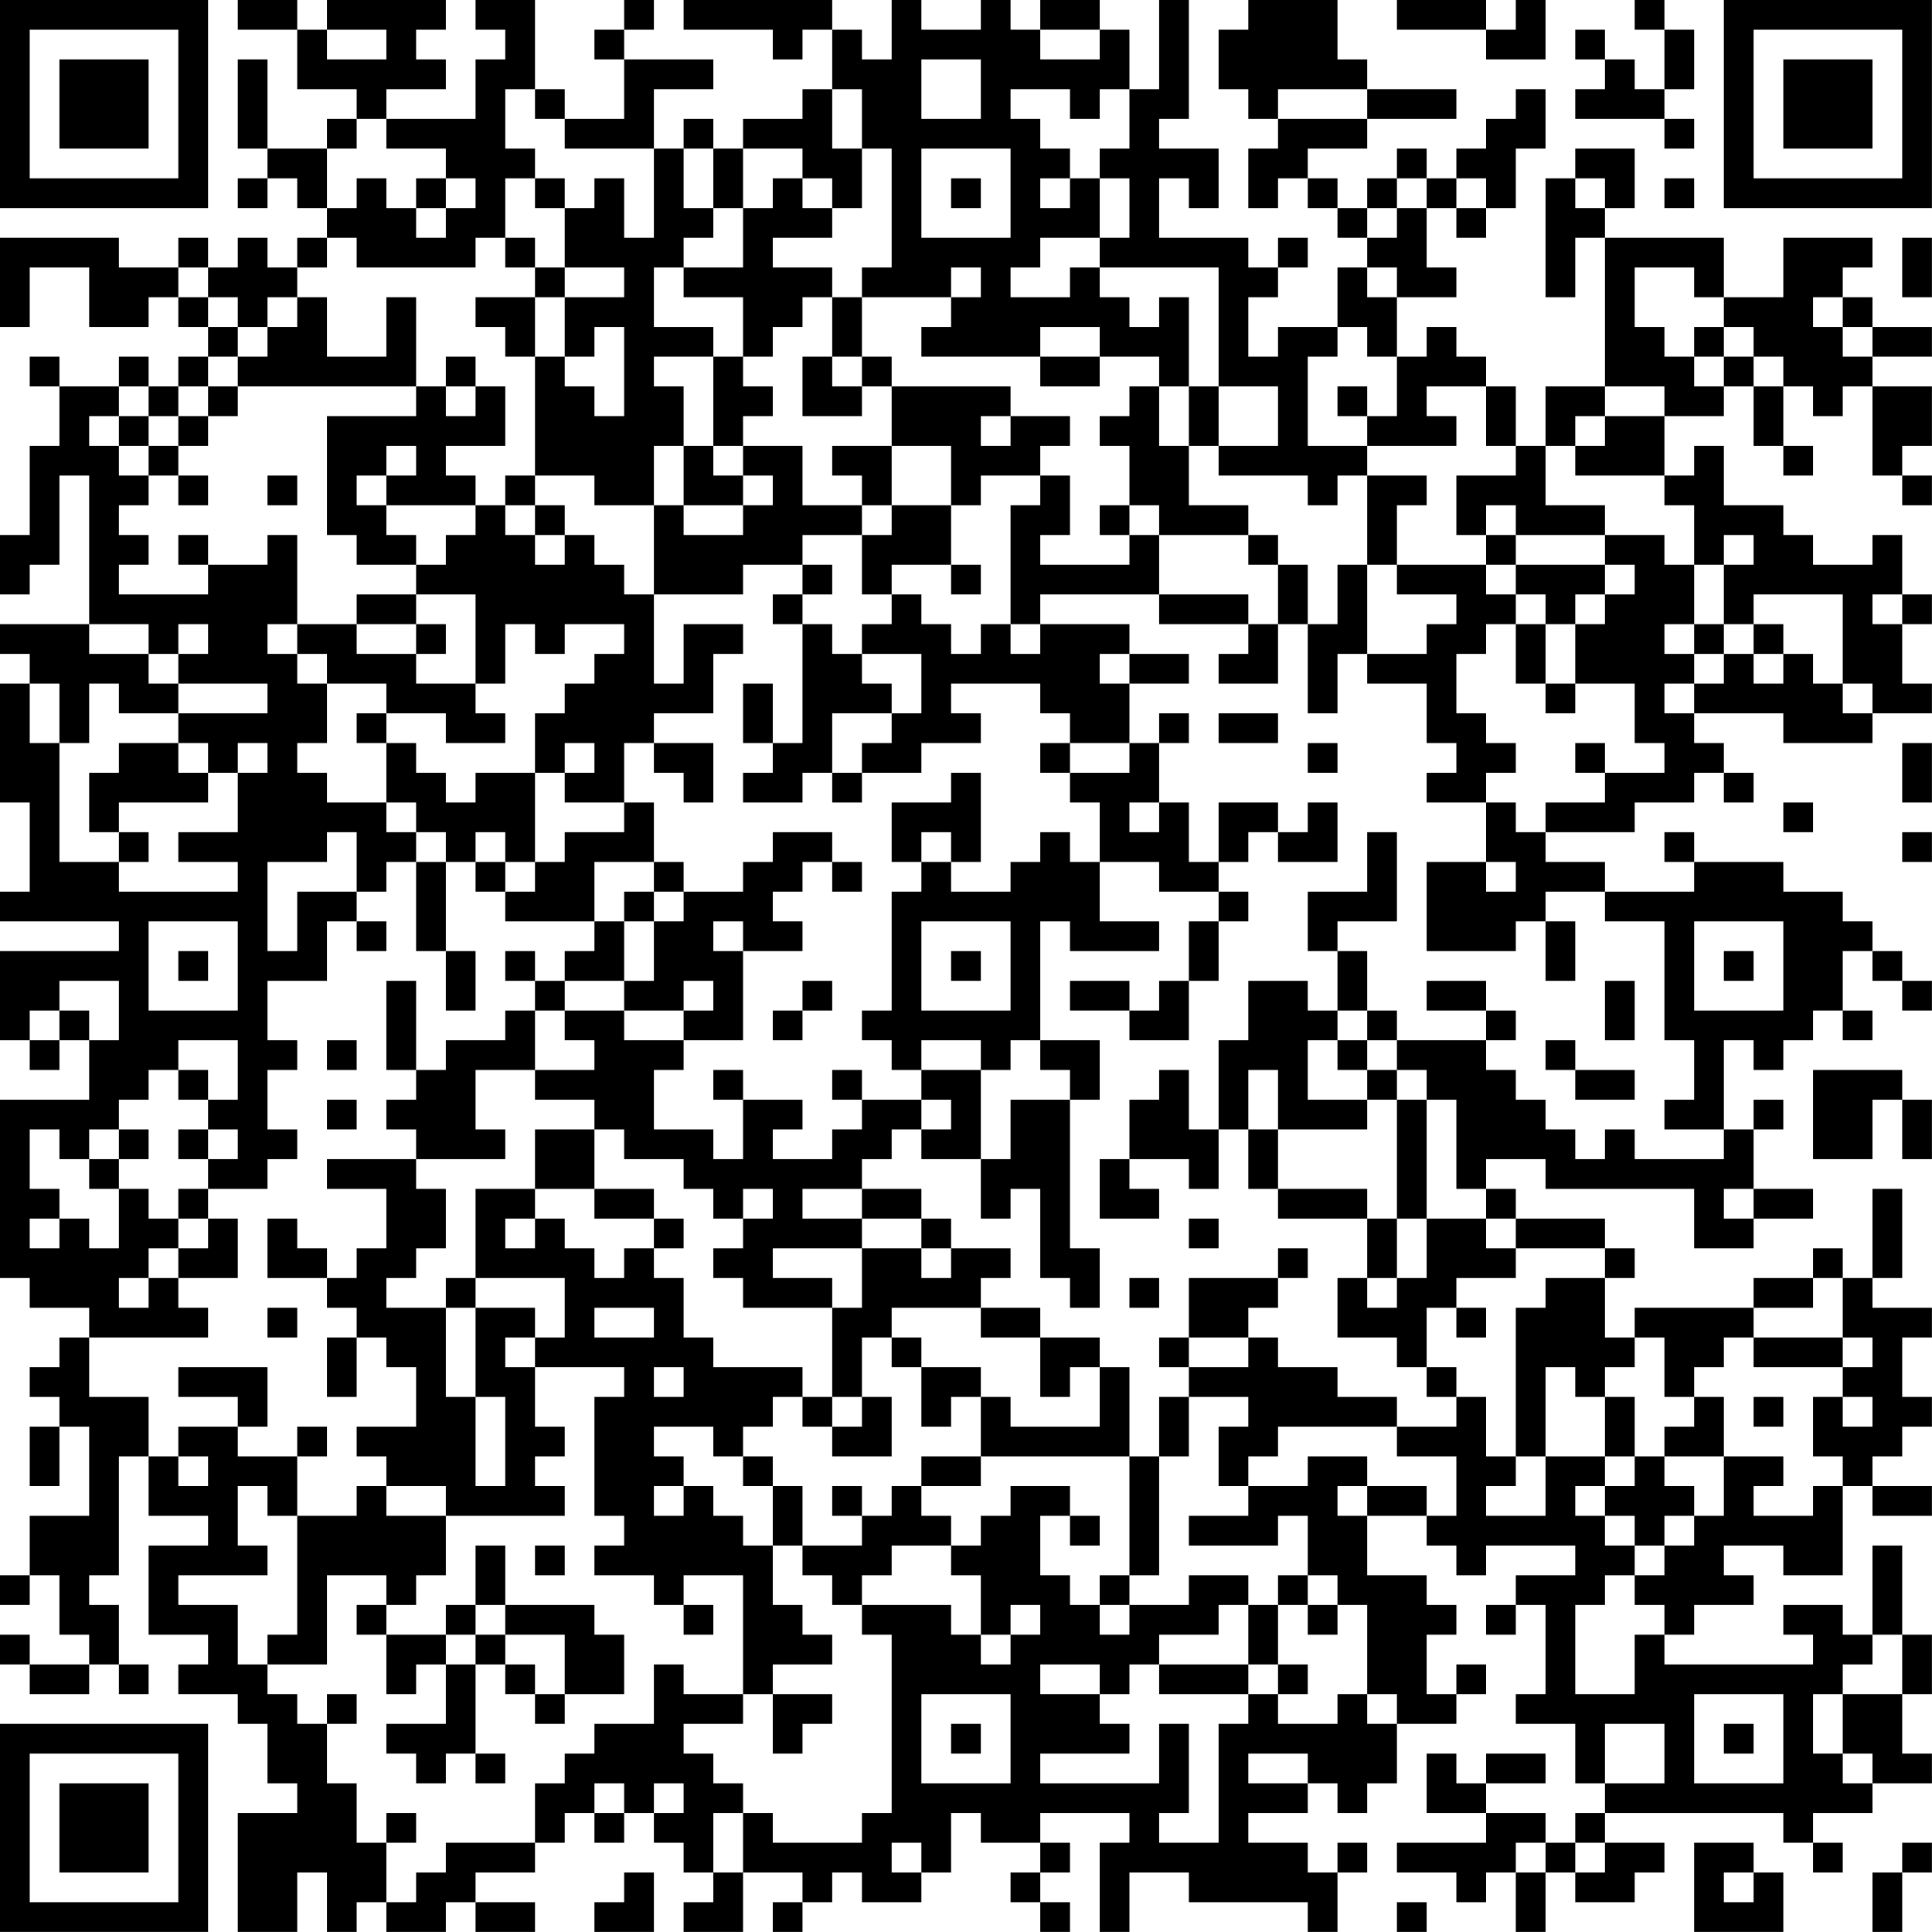 <?xml version="1.0" encoding="UTF-8"?>
<svg xmlns="http://www.w3.org/2000/svg" version="1.1" width="250" height="250" viewBox="0 0 250 250"><rect x="0" y="0" width="250" height="250" fill="#ffffff"/><g transform="scale(3.846)"><g transform="translate(0,0)"><path fill-rule="evenodd" d="M8 0L8 1L10 1L10 3L12 3L12 4L11 4L11 5L9 5L9 2L8 2L8 5L9 5L9 6L8 6L8 7L9 7L9 6L10 6L10 7L11 7L11 8L10 8L10 9L9 9L9 8L8 8L8 9L7 9L7 8L6 8L6 9L4 9L4 8L0 8L0 11L1 11L1 9L3 9L3 11L5 11L5 10L6 10L6 11L7 11L7 12L6 12L6 13L5 13L5 12L4 12L4 13L2 13L2 12L1 12L1 13L2 13L2 15L1 15L1 18L0 18L0 20L1 20L1 19L2 19L2 16L3 16L3 21L0 21L0 22L1 22L1 23L0 23L0 27L1 27L1 30L0 30L0 31L4 31L4 32L0 32L0 35L1 35L1 36L2 36L2 35L3 35L3 37L0 37L0 43L1 43L1 44L3 44L3 45L2 45L2 46L1 46L1 47L2 47L2 48L1 48L1 50L2 50L2 48L3 48L3 51L1 51L1 53L0 53L0 54L1 54L1 53L2 53L2 55L3 55L3 56L1 56L1 55L0 55L0 56L1 56L1 57L3 57L3 56L4 56L4 57L5 57L5 56L4 56L4 54L3 54L3 53L4 53L4 49L5 49L5 51L7 51L7 52L5 52L5 55L7 55L7 56L6 56L6 57L8 57L8 58L9 58L9 60L10 60L10 61L8 61L8 65L10 65L10 63L11 63L11 65L12 65L12 64L13 64L13 65L15 65L15 64L16 64L16 65L18 65L18 64L16 64L16 63L18 63L18 62L19 62L19 61L20 61L20 62L21 62L21 61L22 61L22 62L23 62L23 63L24 63L24 64L23 64L23 65L25 65L25 63L27 63L27 64L26 64L26 65L27 65L27 64L28 64L28 63L29 63L29 64L31 64L31 63L32 63L32 61L33 61L33 62L35 62L35 63L34 63L34 64L35 64L35 65L36 65L36 64L35 64L35 63L36 63L36 62L35 62L35 61L38 61L38 62L37 62L37 65L38 65L38 63L40 63L40 64L44 64L44 65L45 65L45 63L46 63L46 62L45 62L45 63L44 63L44 62L42 62L42 61L44 61L44 60L45 60L45 61L46 61L46 60L47 60L47 58L49 58L49 57L50 57L50 56L49 56L49 57L48 57L48 55L49 55L49 54L48 54L48 53L46 53L46 51L48 51L48 52L49 52L49 53L50 53L50 52L53 52L53 53L51 53L51 54L50 54L50 55L51 55L51 54L52 54L52 57L51 57L51 58L53 58L53 60L54 60L54 61L53 61L53 62L52 62L52 61L50 61L50 60L52 60L52 59L50 59L50 60L49 60L49 59L48 59L48 61L50 61L50 62L47 62L47 63L49 63L49 64L50 64L50 63L51 63L51 65L52 65L52 63L53 63L53 64L55 64L55 63L56 63L56 62L54 62L54 61L60 61L60 62L61 62L61 63L62 63L62 62L61 62L61 61L63 61L63 60L65 60L65 59L64 59L64 57L65 57L65 55L64 55L64 52L63 52L63 55L62 55L62 54L60 54L60 55L61 55L61 56L56 56L56 55L57 55L57 54L59 54L59 53L58 53L58 52L60 52L60 53L62 53L62 50L63 50L63 51L65 51L65 50L63 50L63 49L64 49L64 48L65 48L65 47L64 47L64 45L65 45L65 44L63 44L63 43L64 43L64 40L63 40L63 43L62 43L62 42L61 42L61 43L59 43L59 44L55 44L55 45L54 45L54 43L55 43L55 42L54 42L54 41L51 41L51 40L50 40L50 39L52 39L52 40L57 40L57 42L59 42L59 41L61 41L61 40L59 40L59 38L60 38L60 37L59 37L59 38L58 38L58 35L59 35L59 36L60 36L60 35L61 35L61 34L62 34L62 35L63 35L63 34L62 34L62 32L63 32L63 33L64 33L64 34L65 34L65 33L64 33L64 32L63 32L63 31L62 31L62 30L60 30L60 29L57 29L57 28L56 28L56 29L57 29L57 30L54 30L54 29L52 29L52 28L55 28L55 27L57 27L57 26L58 26L58 27L59 27L59 26L58 26L58 25L57 25L57 24L60 24L60 25L63 25L63 24L65 24L65 23L64 23L64 21L65 21L65 20L64 20L64 18L63 18L63 19L61 19L61 18L60 18L60 17L58 17L58 15L57 15L57 16L56 16L56 14L58 14L58 13L59 13L59 15L60 15L60 16L61 16L61 15L60 15L60 13L61 13L61 14L62 14L62 13L63 13L63 16L64 16L64 17L65 17L65 16L64 16L64 15L65 15L65 13L63 13L63 12L65 12L65 11L63 11L63 10L62 10L62 9L63 9L63 8L60 8L60 10L58 10L58 8L54 8L54 7L55 7L55 5L53 5L53 6L52 6L52 10L53 10L53 8L54 8L54 13L52 13L52 15L51 15L51 13L50 13L50 12L49 12L49 11L48 11L48 12L47 12L47 10L49 10L49 9L48 9L48 7L49 7L49 8L50 8L50 7L51 7L51 5L52 5L52 3L51 3L51 4L50 4L50 5L49 5L49 6L48 6L48 5L47 5L47 6L46 6L46 7L45 7L45 6L44 6L44 5L46 5L46 4L49 4L49 3L46 3L46 2L45 2L45 0L42 0L42 1L41 1L41 3L42 3L42 4L43 4L43 5L42 5L42 7L43 7L43 6L44 6L44 7L45 7L45 8L46 8L46 9L45 9L45 11L43 11L43 12L42 12L42 10L43 10L43 9L44 9L44 8L43 8L43 9L42 9L42 8L39 8L39 6L40 6L40 7L41 7L41 5L39 5L39 4L40 4L40 0L39 0L39 3L38 3L38 1L37 1L37 0L35 0L35 1L34 1L34 0L33 0L33 1L31 1L31 0L30 0L30 2L29 2L29 1L28 1L28 0L23 0L23 1L26 1L26 2L27 2L27 1L28 1L28 3L27 3L27 4L25 4L25 5L24 5L24 4L23 4L23 5L22 5L22 3L24 3L24 2L21 2L21 1L22 1L22 0L21 0L21 1L20 1L20 2L21 2L21 4L19 4L19 3L18 3L18 0L16 0L16 1L17 1L17 2L16 2L16 4L13 4L13 3L15 3L15 2L14 2L14 1L15 1L15 0L11 0L11 1L10 1L10 0ZM47 0L47 1L50 1L50 2L52 2L52 0L51 0L51 1L50 1L50 0ZM55 0L55 1L56 1L56 3L55 3L55 2L54 2L54 1L53 1L53 2L54 2L54 3L53 3L53 4L56 4L56 5L57 5L57 4L56 4L56 3L57 3L57 1L56 1L56 0ZM11 1L11 2L13 2L13 1ZM35 1L35 2L37 2L37 1ZM31 2L31 4L33 4L33 2ZM17 3L17 5L18 5L18 6L17 6L17 8L16 8L16 9L12 9L12 8L11 8L11 9L10 9L10 10L9 10L9 11L8 11L8 10L7 10L7 9L6 9L6 10L7 10L7 11L8 11L8 12L7 12L7 13L6 13L6 14L5 14L5 13L4 13L4 14L3 14L3 15L4 15L4 16L5 16L5 17L4 17L4 18L5 18L5 19L4 19L4 20L7 20L7 19L9 19L9 18L10 18L10 21L9 21L9 22L10 22L10 23L11 23L11 25L10 25L10 26L11 26L11 27L13 27L13 28L14 28L14 29L13 29L13 30L12 30L12 28L11 28L11 29L9 29L9 32L10 32L10 30L12 30L12 31L11 31L11 33L9 33L9 35L10 35L10 36L9 36L9 38L10 38L10 39L9 39L9 40L7 40L7 39L8 39L8 38L7 38L7 37L8 37L8 35L6 35L6 36L5 36L5 37L4 37L4 38L3 38L3 39L2 39L2 38L1 38L1 40L2 40L2 41L1 41L1 42L2 42L2 41L3 41L3 42L4 42L4 40L5 40L5 41L6 41L6 42L5 42L5 43L4 43L4 44L5 44L5 43L6 43L6 44L7 44L7 45L3 45L3 47L5 47L5 49L6 49L6 50L7 50L7 49L6 49L6 48L8 48L8 49L10 49L10 51L9 51L9 50L8 50L8 52L9 52L9 53L6 53L6 54L8 54L8 56L9 56L9 57L10 57L10 58L11 58L11 60L12 60L12 62L13 62L13 64L14 64L14 63L15 63L15 62L18 62L18 60L19 60L19 59L20 59L20 58L22 58L22 56L23 56L23 57L25 57L25 58L23 58L23 59L24 59L24 60L25 60L25 61L24 61L24 63L25 63L25 61L26 61L26 62L29 62L29 61L30 61L30 55L29 55L29 54L32 54L32 55L33 55L33 56L34 56L34 55L35 55L35 54L34 54L34 55L33 55L33 53L32 53L32 52L33 52L33 51L34 51L34 50L36 50L36 51L35 51L35 53L36 53L36 54L37 54L37 55L38 55L38 54L40 54L40 53L42 53L42 54L41 54L41 55L39 55L39 56L38 56L38 57L37 57L37 56L35 56L35 57L37 57L37 58L38 58L38 59L35 59L35 60L39 60L39 58L40 58L40 61L39 61L39 62L41 62L41 58L42 58L42 57L43 57L43 58L45 58L45 57L46 57L46 58L47 58L47 57L46 57L46 54L45 54L45 53L44 53L44 51L43 51L43 52L40 52L40 51L42 51L42 50L44 50L44 49L46 49L46 50L45 50L45 51L46 51L46 50L48 50L48 51L49 51L49 49L47 49L47 48L49 48L49 47L50 47L50 49L51 49L51 50L50 50L50 51L52 51L52 49L54 49L54 50L53 50L53 51L54 51L54 52L55 52L55 53L54 53L54 54L53 54L53 57L55 57L55 55L56 55L56 54L55 54L55 53L56 53L56 52L57 52L57 51L58 51L58 49L60 49L60 50L59 50L59 51L61 51L61 50L62 50L62 49L61 49L61 47L62 47L62 48L63 48L63 47L62 47L62 46L63 46L63 45L62 45L62 43L61 43L61 44L59 44L59 45L58 45L58 46L57 46L57 47L56 47L56 45L55 45L55 46L54 46L54 47L53 47L53 46L52 46L52 49L51 49L51 44L52 44L52 43L54 43L54 42L51 42L51 41L50 41L50 40L49 40L49 37L48 37L48 36L47 36L47 35L50 35L50 36L51 36L51 37L52 37L52 38L53 38L53 39L54 39L54 38L55 38L55 39L58 39L58 38L56 38L56 37L57 37L57 35L56 35L56 31L54 31L54 30L52 30L52 31L51 31L51 32L48 32L48 29L50 29L50 30L51 30L51 29L50 29L50 27L51 27L51 28L52 28L52 27L54 27L54 26L56 26L56 25L55 25L55 23L53 23L53 21L54 21L54 20L55 20L55 19L54 19L54 18L56 18L56 19L57 19L57 21L56 21L56 22L57 22L57 23L56 23L56 24L57 24L57 23L58 23L58 22L59 22L59 23L60 23L60 22L61 22L61 23L62 23L62 24L63 24L63 23L62 23L62 20L59 20L59 21L58 21L58 19L59 19L59 18L58 18L58 19L57 19L57 17L56 17L56 16L53 16L53 15L54 15L54 14L56 14L56 13L54 13L54 14L53 14L53 15L52 15L52 17L54 17L54 18L51 18L51 17L50 17L50 18L49 18L49 16L51 16L51 15L50 15L50 13L48 13L48 14L49 14L49 15L46 15L46 14L47 14L47 12L46 12L46 11L45 11L45 12L44 12L44 15L46 15L46 16L45 16L45 17L44 17L44 16L41 16L41 15L43 15L43 13L41 13L41 9L37 9L37 8L38 8L38 6L37 6L37 5L38 5L38 3L37 3L37 4L36 4L36 3L34 3L34 4L35 4L35 5L36 5L36 6L35 6L35 7L36 7L36 6L37 6L37 8L35 8L35 9L34 9L34 10L36 10L36 9L37 9L37 10L38 10L38 11L39 11L39 10L40 10L40 13L39 13L39 12L37 12L37 11L35 11L35 12L31 12L31 11L32 11L32 10L33 10L33 9L32 9L32 10L29 10L29 9L30 9L30 5L29 5L29 3L28 3L28 5L29 5L29 7L28 7L28 6L27 6L27 5L25 5L25 7L24 7L24 5L23 5L23 7L24 7L24 8L23 8L23 9L22 9L22 11L24 11L24 12L22 12L22 13L23 13L23 15L22 15L22 17L20 17L20 16L18 16L18 12L19 12L19 13L20 13L20 14L21 14L21 11L20 11L20 12L19 12L19 10L21 10L21 9L19 9L19 7L20 7L20 6L21 6L21 8L22 8L22 5L19 5L19 4L18 4L18 3ZM43 3L43 4L46 4L46 3ZM12 4L12 5L11 5L11 7L12 7L12 6L13 6L13 7L14 7L14 8L15 8L15 7L16 7L16 6L15 6L15 5L13 5L13 4ZM31 5L31 8L34 8L34 5ZM14 6L14 7L15 7L15 6ZM18 6L18 7L19 7L19 6ZM26 6L26 7L25 7L25 9L23 9L23 10L25 10L25 12L24 12L24 15L23 15L23 17L22 17L22 20L21 20L21 19L20 19L20 18L19 18L19 17L18 17L18 16L17 16L17 17L16 17L16 16L15 16L15 15L17 15L17 13L16 13L16 12L15 12L15 13L14 13L14 10L13 10L13 12L11 12L11 10L10 10L10 11L9 11L9 12L8 12L8 13L7 13L7 14L6 14L6 15L5 15L5 14L4 14L4 15L5 15L5 16L6 16L6 17L7 17L7 16L6 16L6 15L7 15L7 14L8 14L8 13L14 13L14 14L11 14L11 18L12 18L12 19L14 19L14 20L12 20L12 21L10 21L10 22L11 22L11 23L13 23L13 24L12 24L12 25L13 25L13 27L14 27L14 28L15 28L15 29L14 29L14 32L15 32L15 34L16 34L16 32L15 32L15 29L16 29L16 30L17 30L17 31L20 31L20 32L19 32L19 33L18 33L18 32L17 32L17 33L18 33L18 34L17 34L17 35L15 35L15 36L14 36L14 33L13 33L13 36L14 36L14 37L13 37L13 38L14 38L14 39L11 39L11 40L13 40L13 42L12 42L12 43L11 43L11 42L10 42L10 41L9 41L9 43L11 43L11 44L12 44L12 45L11 45L11 47L12 47L12 45L13 45L13 46L14 46L14 48L12 48L12 49L13 49L13 50L12 50L12 51L10 51L10 55L9 55L9 56L11 56L11 53L13 53L13 54L12 54L12 55L13 55L13 57L14 57L14 56L15 56L15 58L13 58L13 59L14 59L14 60L15 60L15 59L16 59L16 60L17 60L17 59L16 59L16 56L17 56L17 57L18 57L18 58L19 58L19 57L21 57L21 55L20 55L20 54L17 54L17 52L16 52L16 54L15 54L15 55L13 55L13 54L14 54L14 53L15 53L15 51L19 51L19 50L18 50L18 49L19 49L19 48L18 48L18 46L21 46L21 47L20 47L20 51L21 51L21 52L20 52L20 53L22 53L22 54L23 54L23 55L24 55L24 54L23 54L23 53L25 53L25 57L26 57L26 59L27 59L27 58L28 58L28 57L26 57L26 56L28 56L28 55L27 55L27 54L26 54L26 52L27 52L27 53L28 53L28 54L29 54L29 53L30 53L30 52L32 52L32 51L31 51L31 50L33 50L33 49L38 49L38 53L37 53L37 54L38 54L38 53L39 53L39 49L40 49L40 47L42 47L42 48L41 48L41 50L42 50L42 49L43 49L43 48L47 48L47 47L45 47L45 46L43 46L43 45L42 45L42 44L43 44L43 43L44 43L44 42L43 42L43 43L40 43L40 45L39 45L39 46L40 46L40 47L39 47L39 49L38 49L38 46L37 46L37 45L35 45L35 44L33 44L33 43L34 43L34 42L32 42L32 41L31 41L31 40L29 40L29 39L30 39L30 38L31 38L31 39L33 39L33 41L34 41L34 40L35 40L35 43L36 43L36 44L37 44L37 42L36 42L36 37L37 37L37 35L35 35L35 31L36 31L36 32L39 32L39 31L37 31L37 29L39 29L39 30L41 30L41 31L40 31L40 33L39 33L39 34L38 34L38 33L36 33L36 34L38 34L38 35L40 35L40 33L41 33L41 31L42 31L42 30L41 30L41 29L42 29L42 28L43 28L43 29L45 29L45 27L44 27L44 28L43 28L43 27L41 27L41 29L40 29L40 27L39 27L39 25L40 25L40 24L39 24L39 25L38 25L38 23L40 23L40 22L38 22L38 21L35 21L35 20L39 20L39 21L42 21L42 22L41 22L41 23L43 23L43 21L44 21L44 24L45 24L45 22L46 22L46 23L48 23L48 25L49 25L49 26L48 26L48 27L50 27L50 26L51 26L51 25L50 25L50 24L49 24L49 22L50 22L50 21L51 21L51 23L52 23L52 24L53 24L53 23L52 23L52 21L53 21L53 20L54 20L54 19L51 19L51 18L50 18L50 19L47 19L47 17L48 17L48 16L46 16L46 19L45 19L45 21L44 21L44 19L43 19L43 18L42 18L42 17L40 17L40 15L41 15L41 13L40 13L40 15L39 15L39 13L38 13L38 14L37 14L37 15L38 15L38 17L37 17L37 18L38 18L38 19L35 19L35 18L36 18L36 16L35 16L35 15L36 15L36 14L34 14L34 13L30 13L30 12L29 12L29 10L28 10L28 9L26 9L26 8L28 8L28 7L27 7L27 6ZM32 6L32 7L33 7L33 6ZM47 6L47 7L46 7L46 8L47 8L47 7L48 7L48 6ZM49 6L49 7L50 7L50 6ZM53 6L53 7L54 7L54 6ZM56 6L56 7L57 7L57 6ZM17 8L17 9L18 9L18 10L16 10L16 11L17 11L17 12L18 12L18 10L19 10L19 9L18 9L18 8ZM64 8L64 10L65 10L65 8ZM46 9L46 10L47 10L47 9ZM55 9L55 11L56 11L56 12L57 12L57 13L58 13L58 12L59 12L59 13L60 13L60 12L59 12L59 11L58 11L58 10L57 10L57 9ZM27 10L27 11L26 11L26 12L25 12L25 13L26 13L26 14L25 14L25 15L24 15L24 16L25 16L25 17L23 17L23 18L25 18L25 17L26 17L26 16L25 16L25 15L27 15L27 17L29 17L29 18L27 18L27 19L25 19L25 20L22 20L22 23L23 23L23 21L25 21L25 22L24 22L24 24L22 24L22 25L21 25L21 27L19 27L19 26L20 26L20 25L19 25L19 26L18 26L18 24L19 24L19 23L20 23L20 22L21 22L21 21L19 21L19 22L18 22L18 21L17 21L17 23L16 23L16 20L14 20L14 21L12 21L12 22L14 22L14 23L16 23L16 24L17 24L17 25L15 25L15 24L13 24L13 25L14 25L14 26L15 26L15 27L16 27L16 26L18 26L18 29L17 29L17 28L16 28L16 29L17 29L17 30L18 30L18 29L19 29L19 28L21 28L21 27L22 27L22 29L20 29L20 31L21 31L21 33L19 33L19 34L18 34L18 36L16 36L16 38L17 38L17 39L14 39L14 40L15 40L15 42L14 42L14 43L13 43L13 44L15 44L15 47L16 47L16 50L17 50L17 47L16 47L16 44L18 44L18 45L17 45L17 46L18 46L18 45L19 45L19 43L16 43L16 40L18 40L18 41L17 41L17 42L18 42L18 41L19 41L19 42L20 42L20 43L21 43L21 42L22 42L22 43L23 43L23 45L24 45L24 46L27 46L27 47L26 47L26 48L25 48L25 49L24 49L24 48L22 48L22 49L23 49L23 50L22 50L22 51L23 51L23 50L24 50L24 51L25 51L25 52L26 52L26 50L27 50L27 52L29 52L29 51L30 51L30 50L31 50L31 49L33 49L33 47L34 47L34 48L37 48L37 46L36 46L36 47L35 47L35 45L33 45L33 44L30 44L30 45L29 45L29 47L28 47L28 44L29 44L29 42L31 42L31 43L32 43L32 42L31 42L31 41L29 41L29 40L27 40L27 41L29 41L29 42L26 42L26 43L28 43L28 44L25 44L25 43L24 43L24 42L25 42L25 41L26 41L26 40L25 40L25 41L24 41L24 40L23 40L23 39L21 39L21 38L20 38L20 37L18 37L18 36L20 36L20 35L19 35L19 34L21 34L21 35L23 35L23 36L22 36L22 38L24 38L24 39L25 39L25 37L27 37L27 38L26 38L26 39L28 39L28 38L29 38L29 37L31 37L31 38L32 38L32 37L31 37L31 36L33 36L33 39L34 39L34 37L36 37L36 36L35 36L35 35L34 35L34 36L33 36L33 35L31 35L31 36L30 36L30 35L29 35L29 34L30 34L30 30L31 30L31 29L32 29L32 30L34 30L34 29L35 29L35 28L36 28L36 29L37 29L37 27L36 27L36 26L38 26L38 25L36 25L36 24L35 24L35 23L32 23L32 24L33 24L33 25L31 25L31 26L29 26L29 25L30 25L30 24L31 24L31 22L29 22L29 21L30 21L30 20L31 20L31 21L32 21L32 22L33 22L33 21L34 21L34 22L35 22L35 21L34 21L34 17L35 17L35 16L33 16L33 17L32 17L32 15L30 15L30 13L29 13L29 12L28 12L28 10ZM61 10L61 11L62 11L62 12L63 12L63 11L62 11L62 10ZM57 11L57 12L58 12L58 11ZM27 12L27 14L29 14L29 13L28 13L28 12ZM35 12L35 13L37 13L37 12ZM15 13L15 14L16 14L16 13ZM45 13L45 14L46 14L46 13ZM33 14L33 15L34 15L34 14ZM13 15L13 16L12 16L12 17L13 17L13 18L14 18L14 19L15 19L15 18L16 18L16 17L13 17L13 16L14 16L14 15ZM28 15L28 16L29 16L29 17L30 17L30 18L29 18L29 20L30 20L30 19L32 19L32 20L33 20L33 19L32 19L32 17L30 17L30 15ZM9 16L9 17L10 17L10 16ZM17 17L17 18L18 18L18 19L19 19L19 18L18 18L18 17ZM38 17L38 18L39 18L39 20L42 20L42 21L43 21L43 19L42 19L42 18L39 18L39 17ZM6 18L6 19L7 19L7 18ZM27 19L27 20L26 20L26 21L27 21L27 25L26 25L26 23L25 23L25 25L26 25L26 26L25 26L25 27L27 27L27 26L28 26L28 27L29 27L29 26L28 26L28 24L30 24L30 23L29 23L29 22L28 22L28 21L27 21L27 20L28 20L28 19ZM46 19L46 22L48 22L48 21L49 21L49 20L47 20L47 19ZM50 19L50 20L51 20L51 21L52 21L52 20L51 20L51 19ZM63 20L63 21L64 21L64 20ZM3 21L3 22L5 22L5 23L6 23L6 24L4 24L4 23L3 23L3 25L2 25L2 23L1 23L1 25L2 25L2 29L4 29L4 30L8 30L8 29L6 29L6 28L8 28L8 26L9 26L9 25L8 25L8 26L7 26L7 25L6 25L6 24L9 24L9 23L6 23L6 22L7 22L7 21L6 21L6 22L5 22L5 21ZM14 21L14 22L15 22L15 21ZM57 21L57 22L58 22L58 21ZM59 21L59 22L60 22L60 21ZM37 22L37 23L38 23L38 22ZM41 24L41 25L43 25L43 24ZM4 25L4 26L3 26L3 28L4 28L4 29L5 29L5 28L4 28L4 27L7 27L7 26L6 26L6 25ZM22 25L22 26L23 26L23 27L24 27L24 25ZM35 25L35 26L36 26L36 25ZM44 25L44 26L45 26L45 25ZM53 25L53 26L54 26L54 25ZM64 25L64 27L65 27L65 25ZM32 26L32 27L30 27L30 29L31 29L31 28L32 28L32 29L33 29L33 26ZM38 27L38 28L39 28L39 27ZM60 27L60 28L61 28L61 27ZM26 28L26 29L25 29L25 30L23 30L23 29L22 29L22 30L21 30L21 31L22 31L22 33L21 33L21 34L23 34L23 35L25 35L25 32L27 32L27 31L26 31L26 30L27 30L27 29L28 29L28 30L29 30L29 29L28 29L28 28ZM46 28L46 30L44 30L44 32L45 32L45 34L44 34L44 33L42 33L42 35L41 35L41 38L40 38L40 36L39 36L39 37L38 37L38 39L37 39L37 41L39 41L39 40L38 40L38 39L40 39L40 40L41 40L41 38L42 38L42 40L43 40L43 41L46 41L46 43L45 43L45 45L47 45L47 46L48 46L48 47L49 47L49 46L48 46L48 44L49 44L49 45L50 45L50 44L49 44L49 43L51 43L51 42L50 42L50 41L48 41L48 37L47 37L47 36L46 36L46 35L47 35L47 34L46 34L46 32L45 32L45 31L47 31L47 28ZM64 28L64 29L65 29L65 28ZM22 30L22 31L23 31L23 30ZM5 31L5 34L8 34L8 31ZM12 31L12 32L13 32L13 31ZM24 31L24 32L25 32L25 31ZM31 31L31 34L34 34L34 31ZM52 31L52 33L53 33L53 31ZM57 31L57 34L60 34L60 31ZM6 32L6 33L7 33L7 32ZM32 32L32 33L33 33L33 32ZM58 32L58 33L59 33L59 32ZM2 33L2 34L1 34L1 35L2 35L2 34L3 34L3 35L4 35L4 33ZM23 33L23 34L24 34L24 33ZM27 33L27 34L26 34L26 35L27 35L27 34L28 34L28 33ZM48 33L48 34L50 34L50 35L51 35L51 34L50 34L50 33ZM54 33L54 35L55 35L55 33ZM45 34L45 35L44 35L44 37L46 37L46 38L43 38L43 36L42 36L42 38L43 38L43 40L46 40L46 41L47 41L47 43L46 43L46 44L47 44L47 43L48 43L48 41L47 41L47 37L46 37L46 36L45 36L45 35L46 35L46 34ZM11 35L11 36L12 36L12 35ZM52 35L52 36L53 36L53 37L55 37L55 36L53 36L53 35ZM6 36L6 37L7 37L7 36ZM24 36L24 37L25 37L25 36ZM28 36L28 37L29 37L29 36ZM61 36L61 39L63 39L63 37L64 37L64 39L65 39L65 37L64 37L64 36ZM11 37L11 38L12 38L12 37ZM4 38L4 39L3 39L3 40L4 40L4 39L5 39L5 38ZM6 38L6 39L7 39L7 38ZM18 38L18 40L20 40L20 41L22 41L22 42L23 42L23 41L22 41L22 40L20 40L20 38ZM6 40L6 41L7 41L7 42L6 42L6 43L8 43L8 41L7 41L7 40ZM58 40L58 41L59 41L59 40ZM40 41L40 42L41 42L41 41ZM15 43L15 44L16 44L16 43ZM38 43L38 44L39 44L39 43ZM9 44L9 45L10 45L10 44ZM20 44L20 45L22 45L22 44ZM30 45L30 46L31 46L31 48L32 48L32 47L33 47L33 46L31 46L31 45ZM40 45L40 46L42 46L42 45ZM59 45L59 46L62 46L62 45ZM6 46L6 47L8 47L8 48L9 48L9 46ZM22 46L22 47L23 47L23 46ZM27 47L27 48L28 48L28 49L30 49L30 47L29 47L29 48L28 48L28 47ZM54 47L54 49L55 49L55 50L54 50L54 51L55 51L55 52L56 52L56 51L57 51L57 50L56 50L56 49L58 49L58 47L57 47L57 48L56 48L56 49L55 49L55 47ZM59 47L59 48L60 48L60 47ZM10 48L10 49L11 49L11 48ZM25 49L25 50L26 50L26 49ZM13 50L13 51L15 51L15 50ZM28 50L28 51L29 51L29 50ZM36 51L36 52L37 52L37 51ZM18 52L18 53L19 53L19 52ZM43 53L43 54L42 54L42 56L39 56L39 57L42 57L42 56L43 56L43 57L44 57L44 56L43 56L43 54L44 54L44 55L45 55L45 54L44 54L44 53ZM16 54L16 55L15 55L15 56L16 56L16 55L17 55L17 56L18 56L18 57L19 57L19 55L17 55L17 54ZM63 55L63 56L62 56L62 57L61 57L61 59L62 59L62 60L63 60L63 59L62 59L62 57L64 57L64 55ZM11 57L11 58L12 58L12 57ZM31 57L31 60L34 60L34 57ZM57 57L57 60L60 60L60 57ZM32 58L32 59L33 59L33 58ZM54 58L54 60L56 60L56 58ZM58 58L58 59L59 59L59 58ZM42 59L42 60L44 60L44 59ZM20 60L20 61L21 61L21 60ZM22 60L22 61L23 61L23 60ZM13 61L13 62L14 62L14 61ZM30 62L30 63L31 63L31 62ZM51 62L51 63L52 63L52 62ZM53 62L53 63L54 63L54 62ZM57 62L57 65L60 65L60 63L59 63L59 62ZM64 62L64 63L63 63L63 65L64 65L64 63L65 63L65 62ZM21 63L21 64L20 64L20 65L22 65L22 63ZM58 63L58 64L59 64L59 63ZM47 64L47 65L48 65L48 64ZM0 0L0 7L7 7L7 0ZM1 1L1 6L6 6L6 1ZM2 2L2 5L5 5L5 2ZM58 0L58 7L65 7L65 0ZM59 1L59 6L64 6L64 1ZM60 2L60 5L63 5L63 2ZM0 58L0 65L7 65L7 58ZM1 59L1 64L6 64L6 59ZM2 60L2 63L5 63L5 60Z" fill="#000000"/></g></g></svg>
